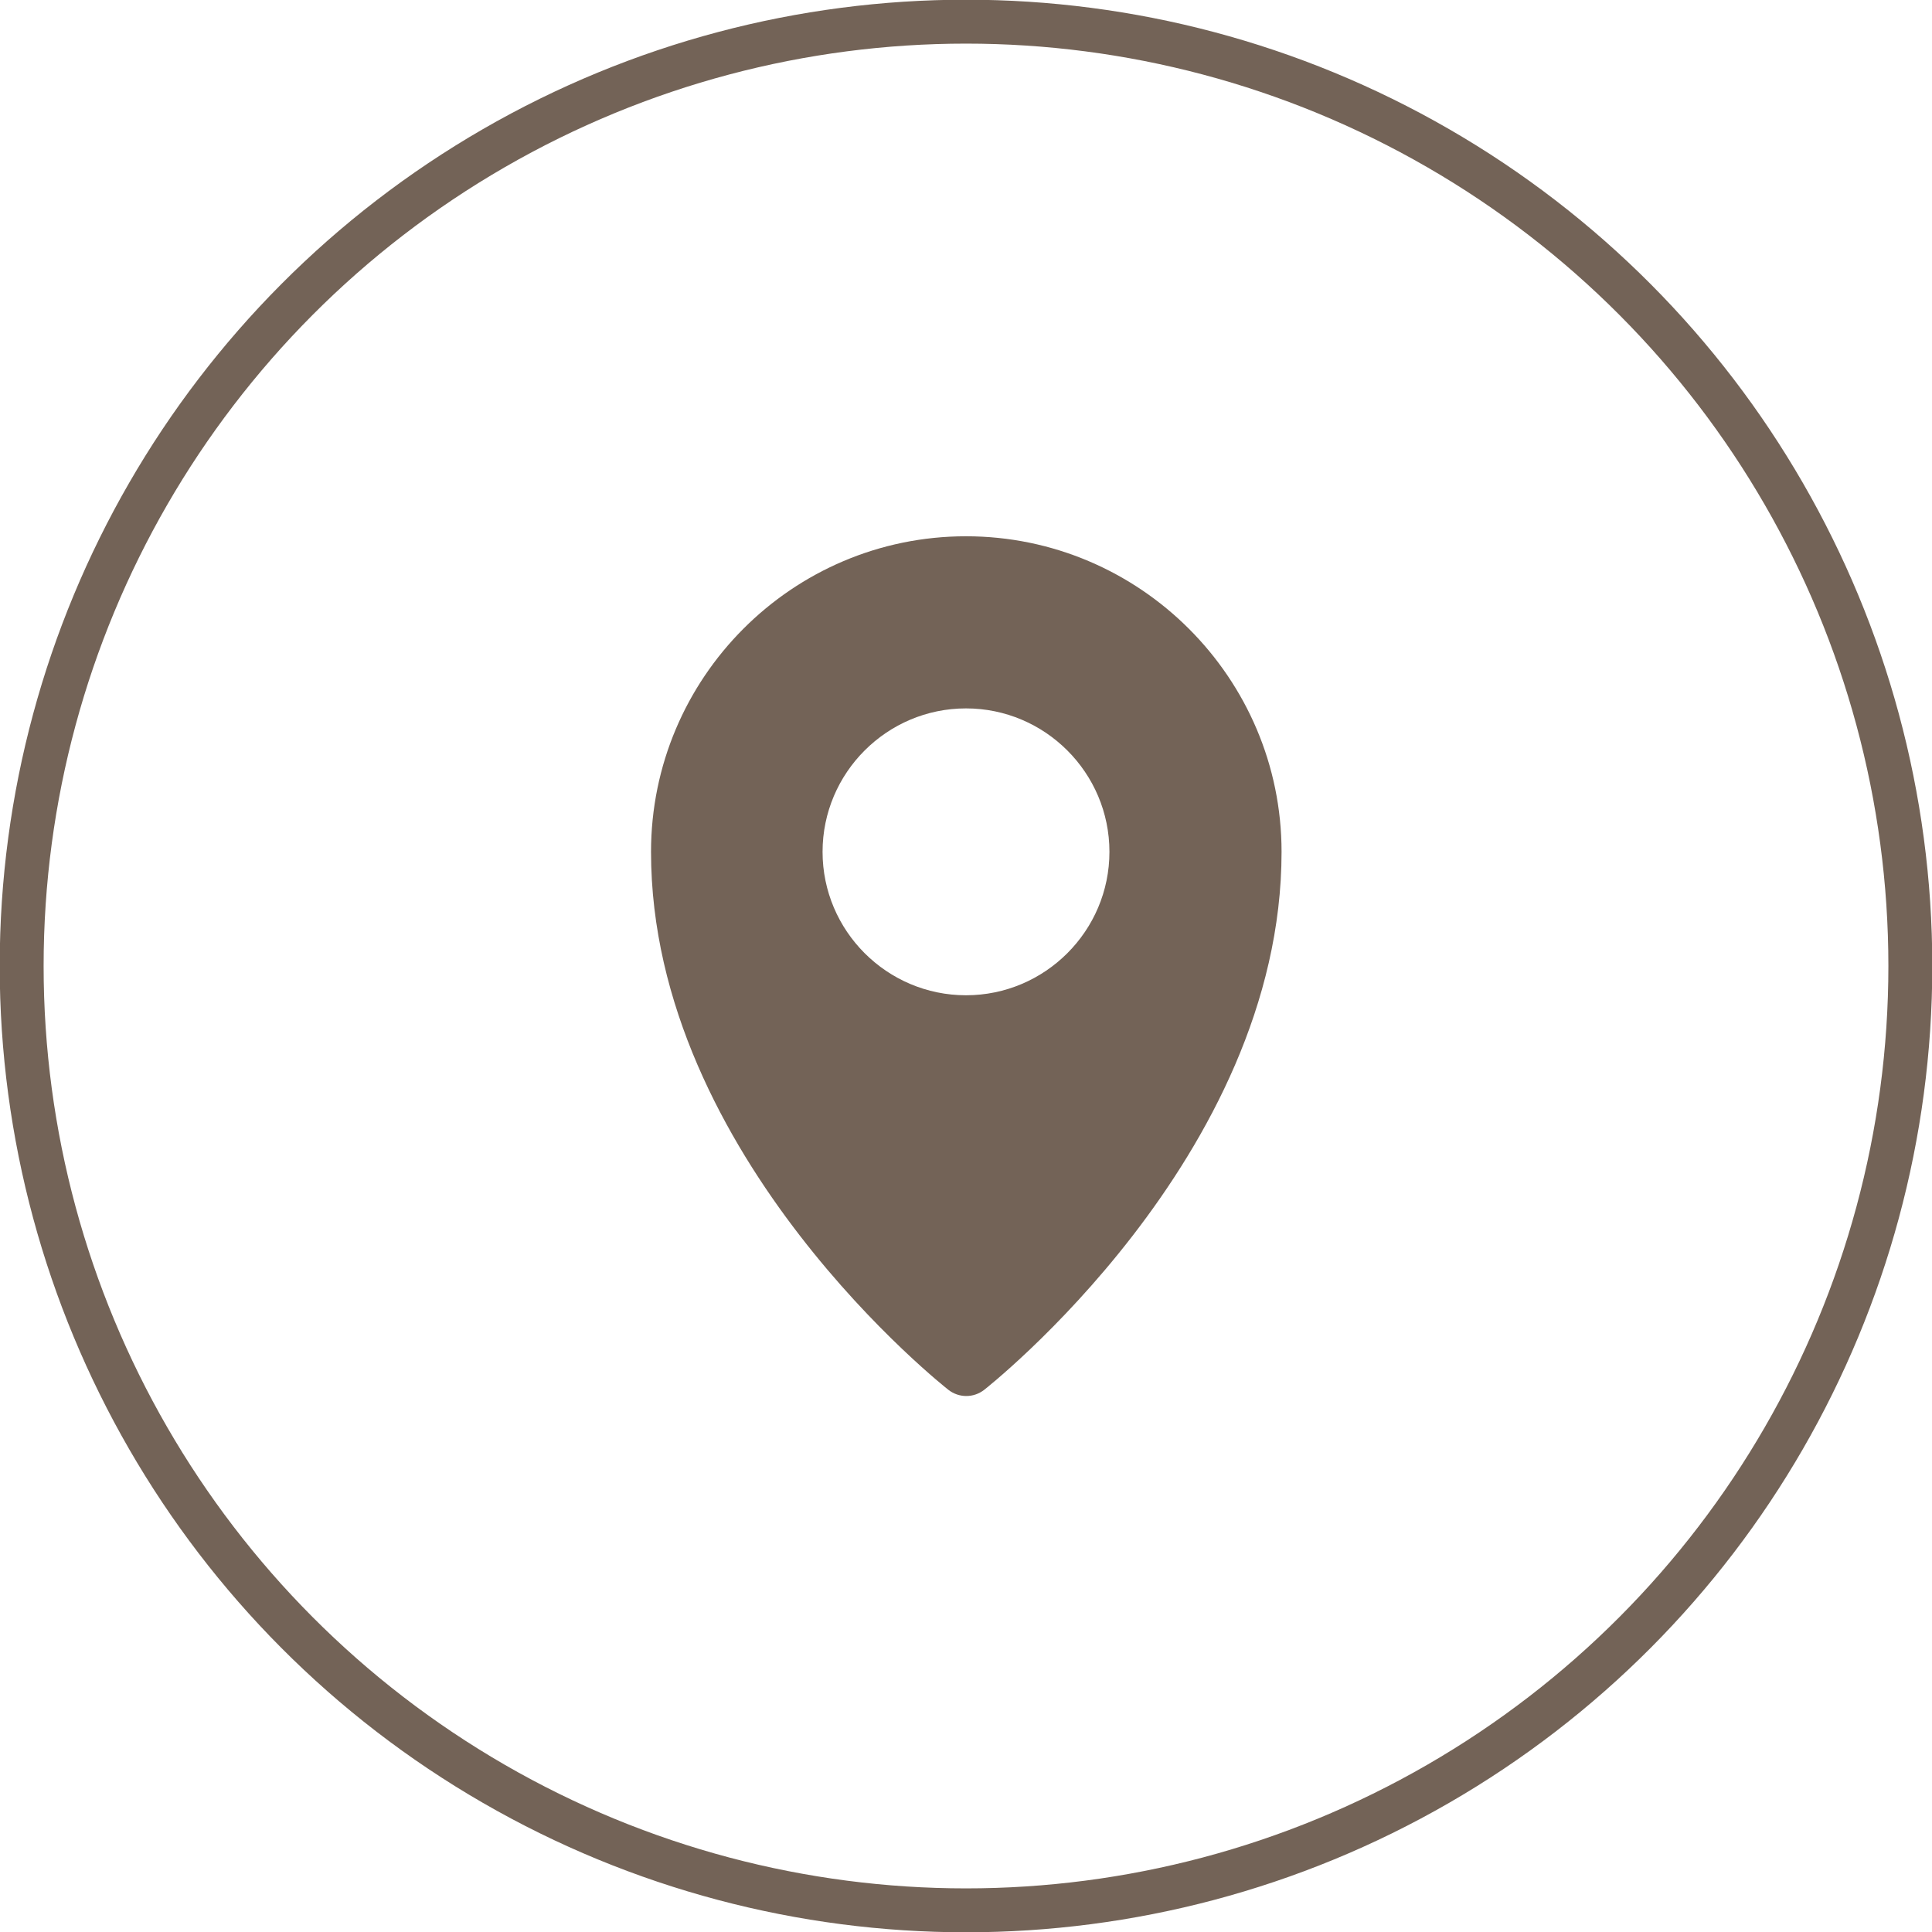 <?xml version="1.0" encoding="UTF-8"?>
<svg id="_圖層_2" data-name="圖層 2" xmlns="http://www.w3.org/2000/svg" viewBox="0 0 33 33">
  <defs>
    <style>
      .cls-1 {
        fill: none;
        stroke: #736357;
        stroke-miterlimit: 10;
        stroke-width: .75px;
      }

      .cls-2 {
        fill: #736357;
      }
    </style>
  </defs>
  <g id="_圖層_1-2" data-name="圖層 1">
    <g>
      <circle class="cls-1" cx="16.5" cy="16.5" r="16.13"/>
      <g id="layer1">
        <path id="path929" class="cls-2" d="M16.5,9.16c-2.97,0-5.38,2.42-5.38,5.39,0,5.22,5.08,9.19,5.08,9.19,.18,.14,.43,.14,.61,0,0,0,5.08-3.97,5.08-9.19,0-2.97-2.42-5.39-5.39-5.39Zm0,2.94c1.35,0,2.45,1.1,2.45,2.45,0,1.35-1.1,2.45-2.45,2.45s-2.45-1.1-2.45-2.45c0-1.35,1.1-2.45,2.45-2.45Z"/>
      </g>
    </g>
  </g>
</svg>